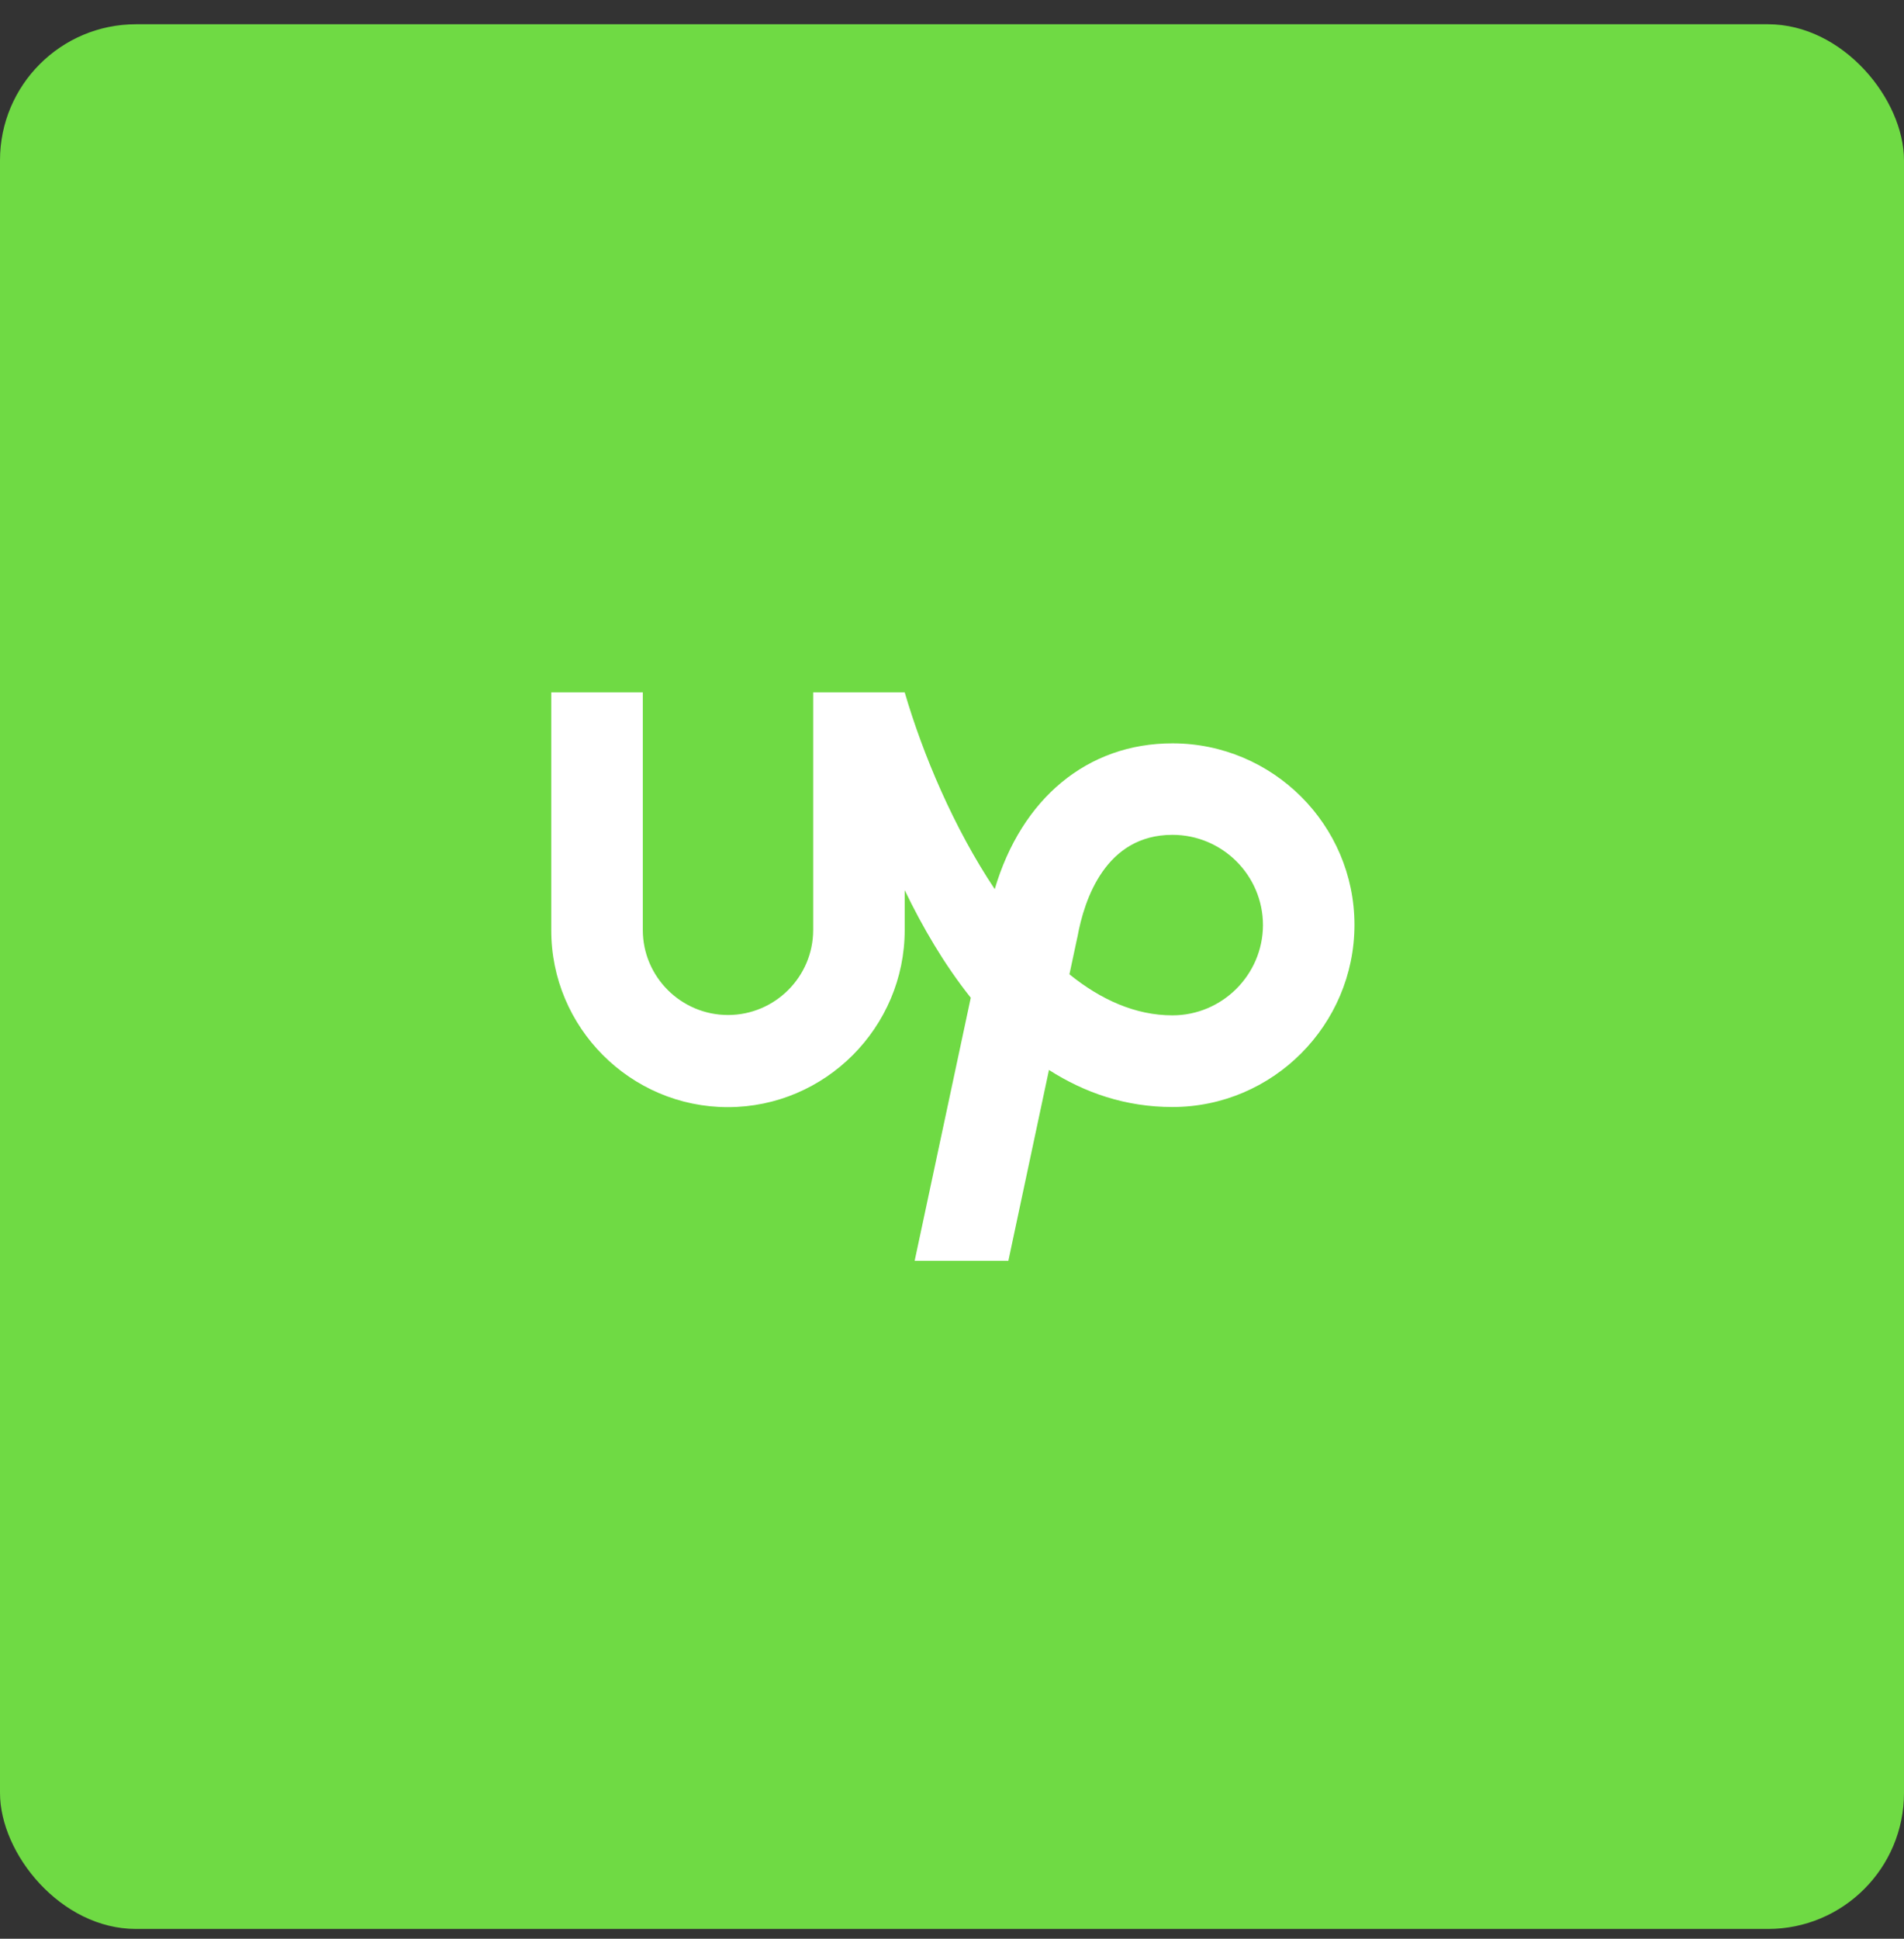 <svg xmlns="http://www.w3.org/2000/svg" width="56" height="57" viewBox="0 0 56 57" fill="none"><rect x="0" y="0" width="56" height="57" fill="#333333" stroke="none"/><rect y="0.713" width="56" height="56" rx="4" fill="#6FDA44"></rect><path d="M34.483 29.852C33.397 29.852 32.379 29.393 31.454 28.646L31.679 27.591L31.689 27.552C31.89 26.429 32.526 24.545 34.483 24.545C35.952 24.545 37.146 25.736 37.146 27.201C37.141 28.66 35.947 29.852 34.483 29.852ZM34.483 21.855C31.982 21.855 30.045 23.476 29.257 26.141C28.053 24.34 27.142 22.177 26.609 20.356H23.917V27.342C23.917 28.719 22.792 29.842 21.412 29.842C20.032 29.842 18.906 28.719 18.906 27.342V20.356H16.214V27.342C16.204 30.203 18.539 32.551 21.407 32.551C24.274 32.551 26.609 30.203 26.609 27.342V26.171C27.133 27.259 27.774 28.358 28.552 29.334L26.902 37.067H29.658L30.852 31.458C31.899 32.127 33.103 32.547 34.483 32.547C37.434 32.547 39.837 30.135 39.837 27.191C39.837 24.252 37.434 21.855 34.483 21.855H34.483Z" fill="white"></path></svg>